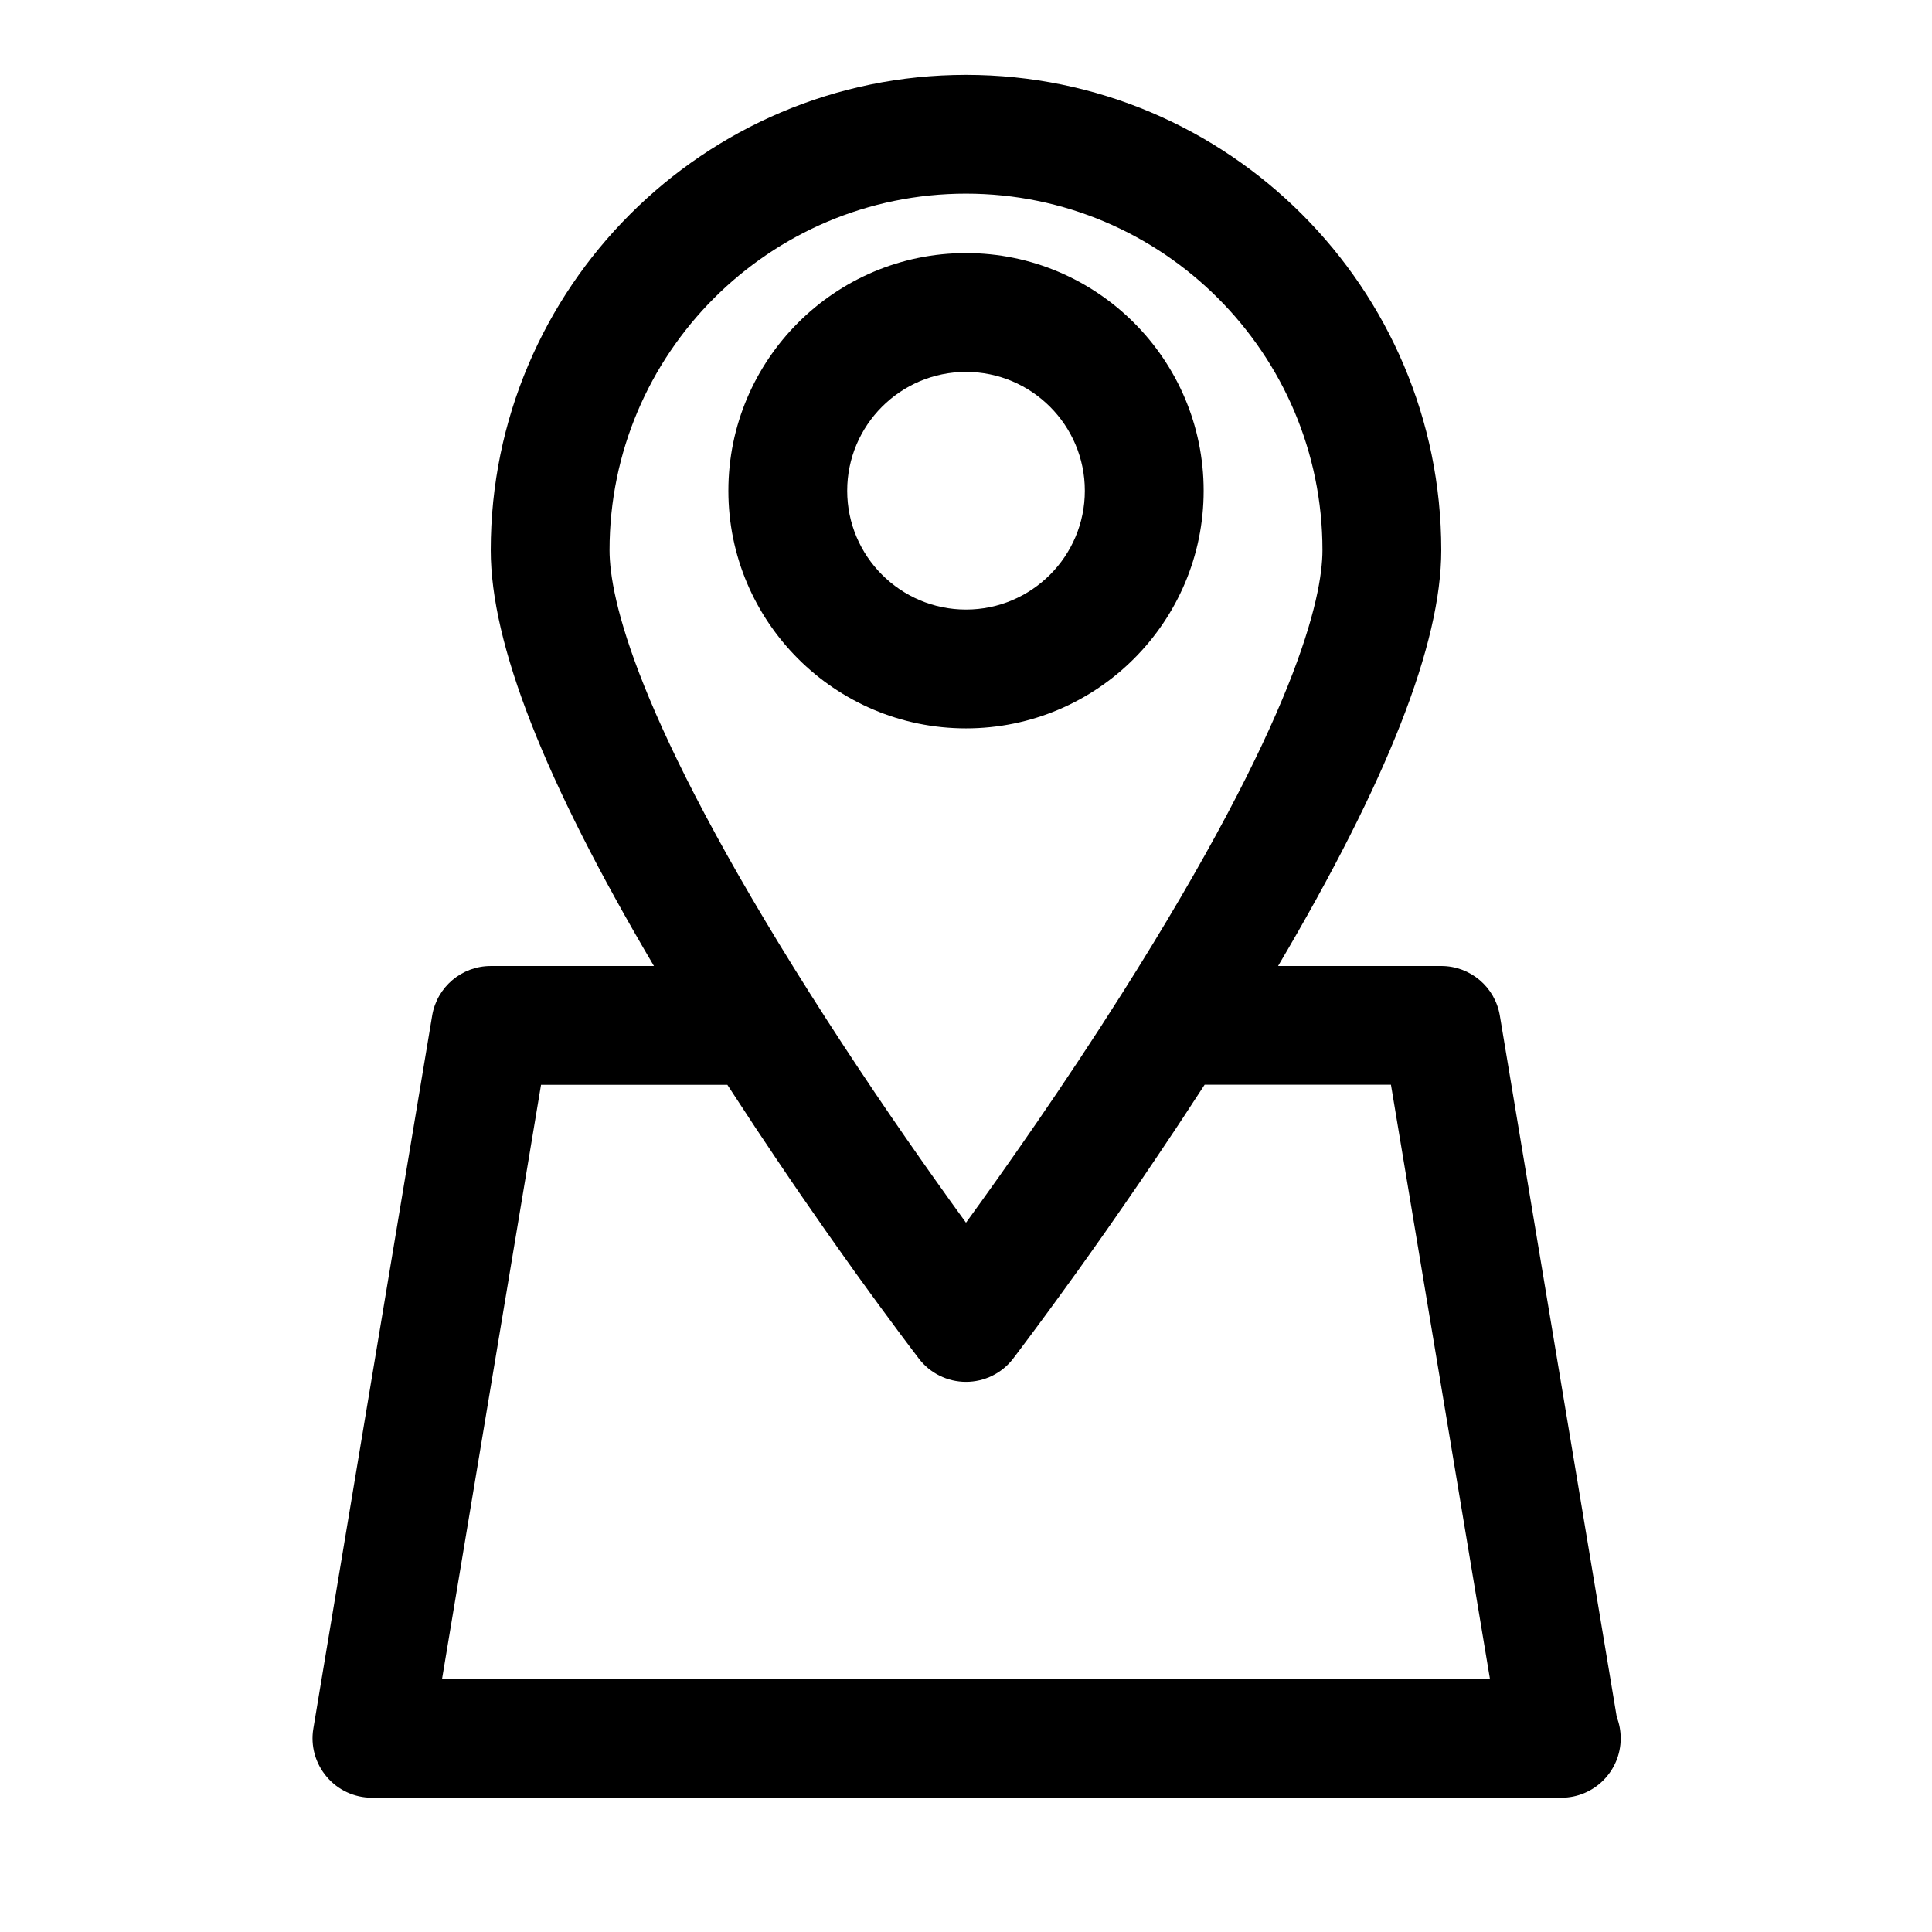 <?xml version="1.0" encoding="UTF-8"?>
<!-- The Best Svg Icon site in the world: iconSvg.co, Visit us! https://iconsvg.co -->
<svg fill="#000000" width="800px" height="800px" version="1.1" viewBox="144 144 512 512" xmlns="http://www.w3.org/2000/svg">
 <g>
  <path d="m462.98 274.05c0-34.73-28.246-62.977-62.977-62.977s-62.977 28.246-62.977 62.977 28.246 62.977 62.977 62.977 62.977-28.246 62.977-62.977zm-94.465 0c0-17.367 14.121-31.488 31.488-31.488s31.488 14.121 31.488 31.488-14.121 31.488-31.488 31.488-31.488-14.125-31.488-31.488z"/>
  <path d="m572.46 599.05-30.984-185.89c-1.258-7.59-7.824-13.16-15.523-13.16h-43.25c29.02-49.121 43.25-85.367 43.25-110.21 0-69.445-56.504-125.95-125.95-125.95-69.445 0-125.95 56.508-125.95 125.95 0 24.844 14.234 61.086 43.25 110.21l-43.25 0.004c-7.699 0-14.266 5.574-15.523 13.145l-31.488 188.93c-0.77 4.566 0.52 9.227 3.527 12.77 2.973 3.539 7.367 5.57 11.996 5.57h314.88c0.094 0 0.234-0.016 0.316 0 8.707 0 15.742-7.055 15.742-15.742-0.004-1.984-0.363-3.891-1.043-5.621zm-172.46-403.73c52.098 0 94.465 42.367 94.465 94.465 0 12.547-6.894 44.523-53.137 117.53-15.43 24.402-30.953 46.43-41.328 60.711-2.598-3.574-5.512-7.621-8.66-12.074-9.461-13.352-21.082-30.324-32.668-48.648-46.242-72.996-53.137-104.97-53.137-117.52 0-52.098 42.367-94.465 94.465-94.465zm-138.85 393.6 26.23-157.44h49.375c1.102 1.699 2.156 3.273 3.242 4.945 1.434 2.188 2.832 4.344 4.25 6.488 1.844 2.785 3.652 5.481 5.449 8.141 1.387 2.062 2.754 4.094 4.109 6.078 1.715 2.519 3.352 4.894 5.008 7.258 1.324 1.906 2.629 3.793 3.891 5.606 1.574 2.25 3.039 4.297 4.504 6.375 1.148 1.605 2.297 3.242 3.371 4.738 1.496 2.078 2.801 3.871 4.125 5.699 0.867 1.18 1.762 2.426 2.551 3.496 1.512 2.047 2.754 3.746 3.969 5.367 0.395 0.52 0.852 1.148 1.195 1.621 1.418 1.906 2.566 3.434 3.418 4.551 0.031 0.047 0.094 0.109 0.125 0.156 0.867 1.148 1.434 1.875 1.559 2.062 2.965 3.875 7.578 6.141 12.477 6.141 4.894 0 9.508-2.266 12.484-6.141 0.141-0.172 0.691-0.914 1.559-2.062 0.047-0.047 0.109-0.141 0.141-0.188 0.836-1.102 1.938-2.566 3.32-4.441 0.457-0.613 1.055-1.418 1.574-2.125 1.133-1.527 2.266-3.07 3.652-4.961 0.805-1.102 1.715-2.363 2.598-3.574 1.309-1.793 2.582-3.559 4.047-5.59 1.133-1.574 2.348-3.289 3.559-4.992 1.402-1.984 2.785-3.922 4.281-6.062 1.355-1.922 2.754-3.953 4.172-6 1.543-2.219 3.055-4.41 4.66-6.754 1.48-2.172 2.977-4.394 4.504-6.66 1.668-2.473 3.32-4.945 5.039-7.527 1.543-2.312 3.07-4.66 4.629-7.055 1.008-1.559 2-3.023 3.023-4.613h49.375l26.23 157.44-277.7 0.008z"/>
 </g>
</svg>